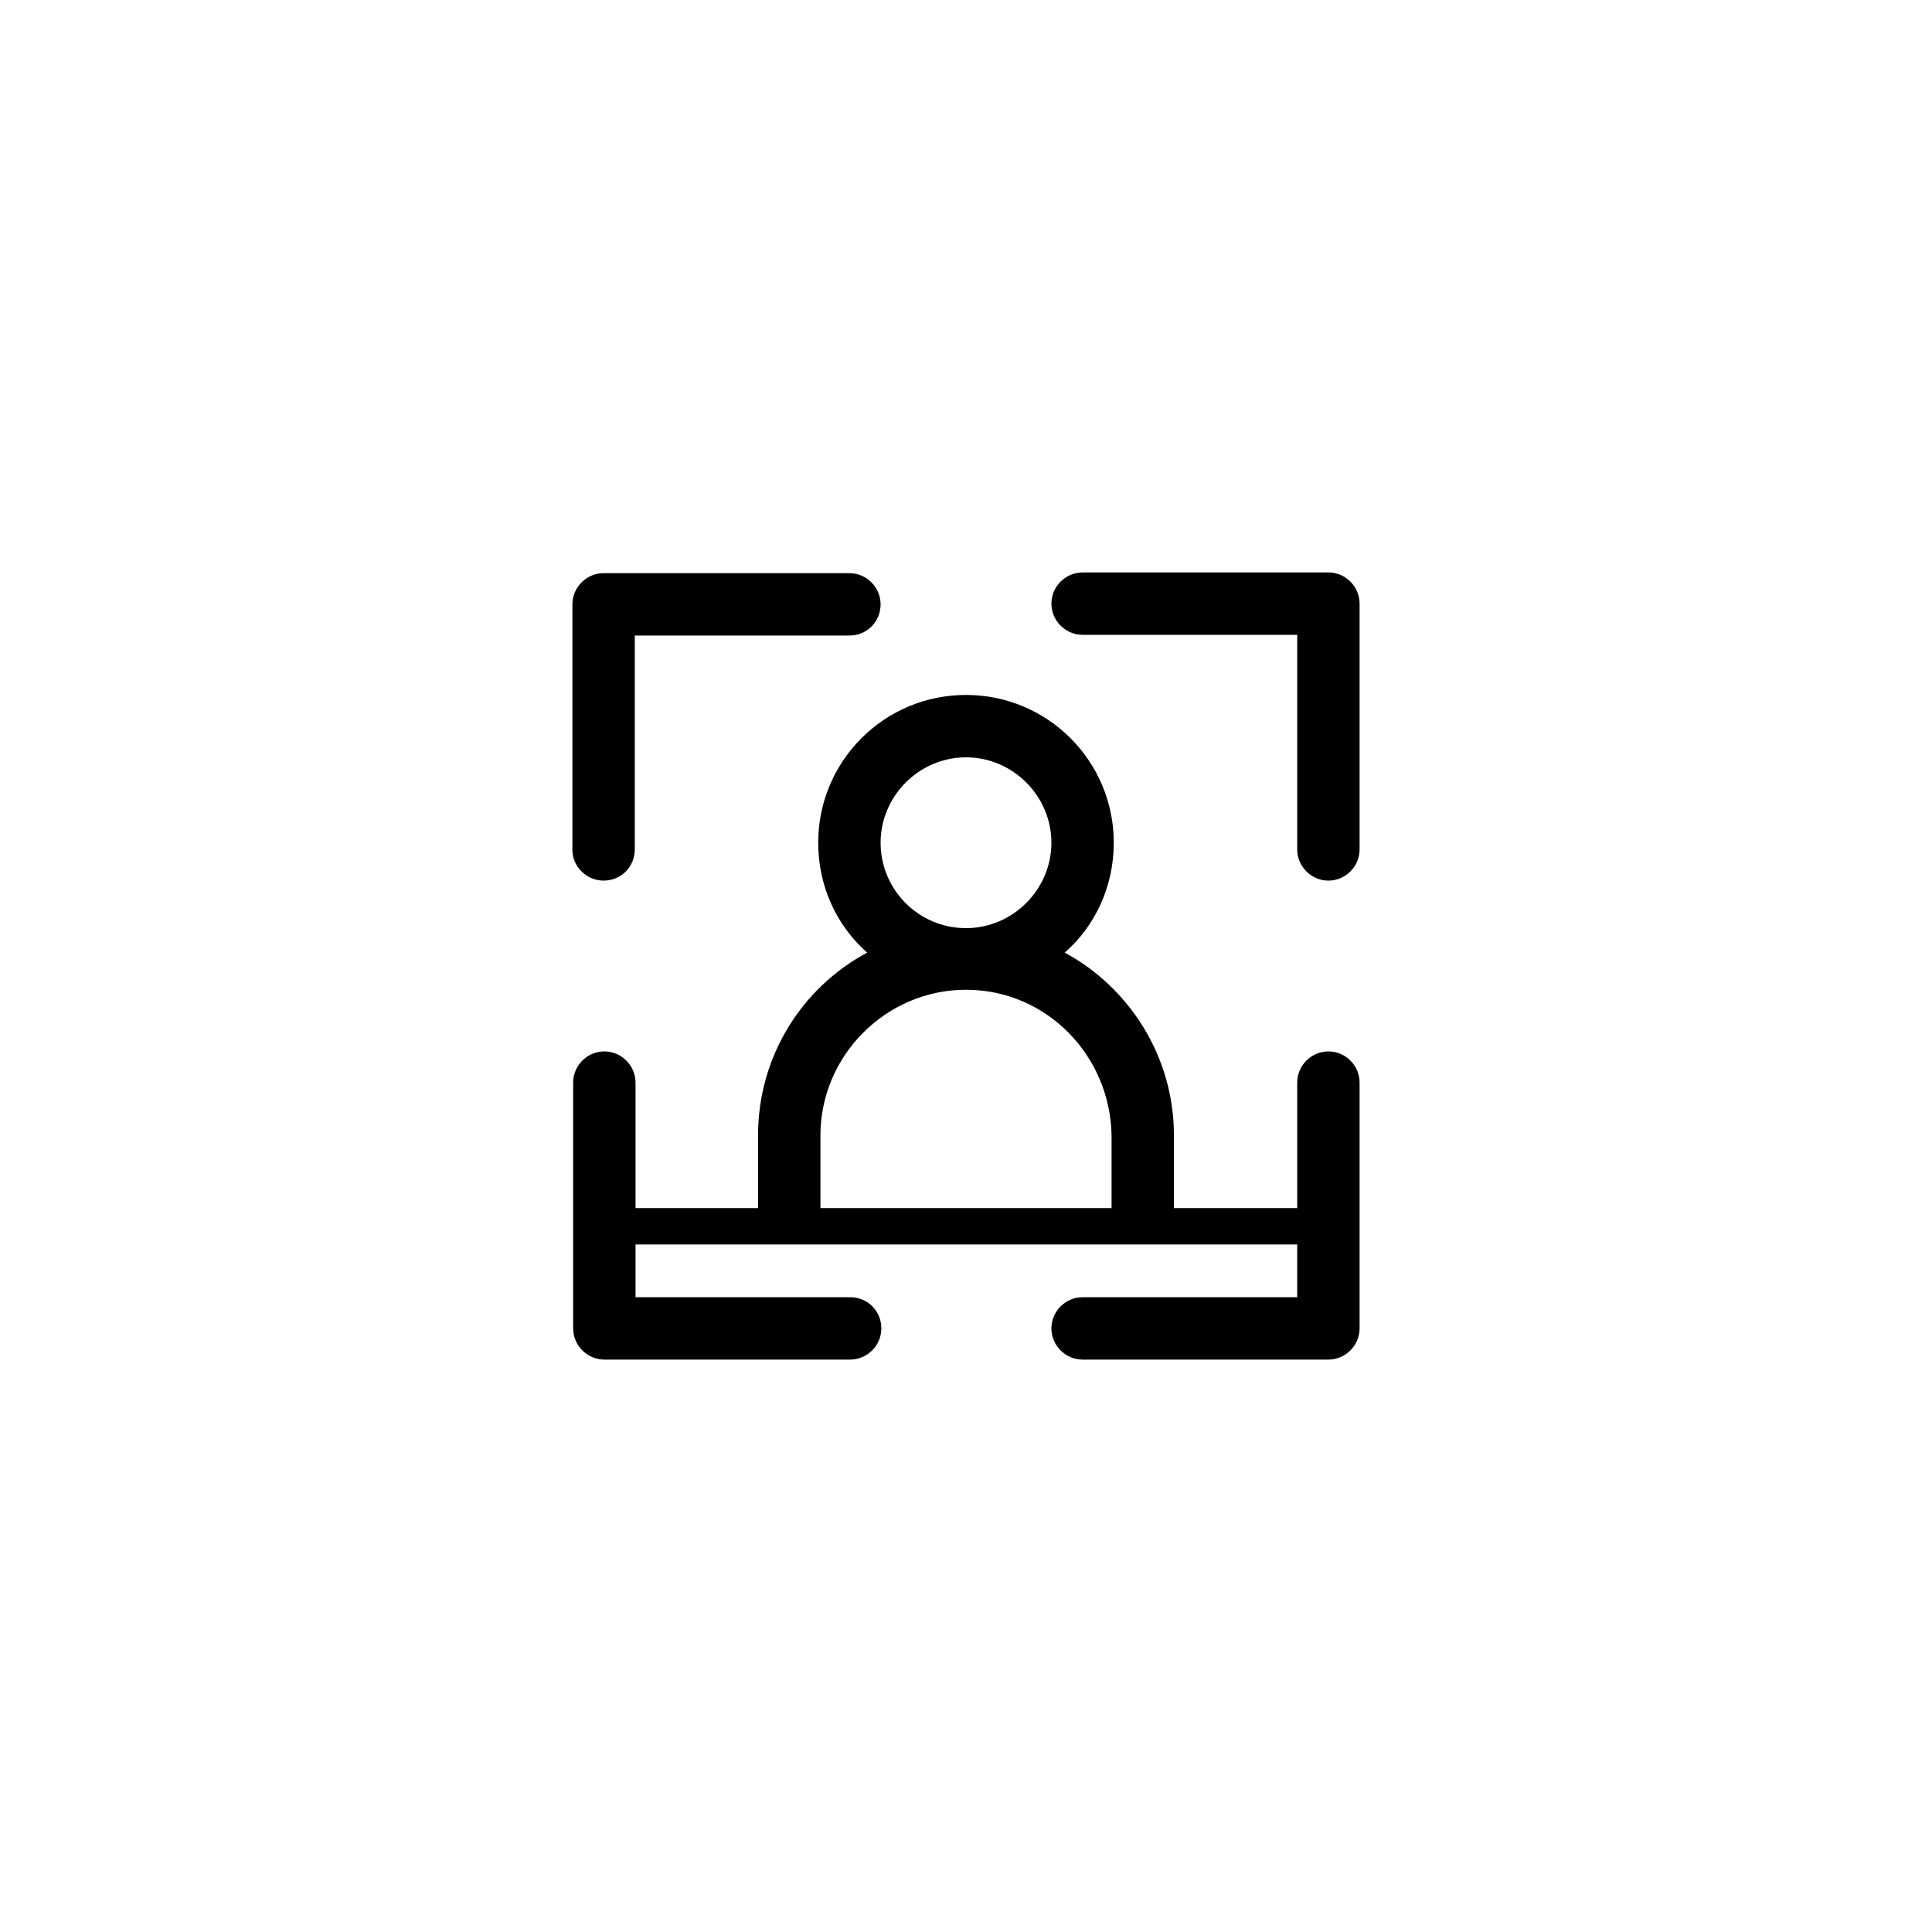 <?xml version="1.0" encoding="UTF-8"?>
<!-- The Best Svg Icon site in the world: iconSvg.co, Visit us! https://iconsvg.co -->
<svg fill="#000000" width="800px" height="800px" version="1.1" viewBox="144 144 512 512" xmlns="http://www.w3.org/2000/svg">
 <g>
  <path d="m303.96 377.37c4.723 0 8.266-3.738 8.266-8.266v-56.68h56.875c4.723 0 8.266-3.738 8.266-8.266s-3.738-8.266-8.266-8.266h-65.141c-4.527 0-8.266 3.738-8.266 8.266v65.141c0 4.332 3.738 8.07 8.266 8.07z"/>
  <path d="m496.04 295.7h-65.141c-4.527 0-8.266 3.738-8.266 8.266 0 4.527 3.738 8.266 8.266 8.266h56.875v56.875c0 4.527 3.738 8.266 8.266 8.266 4.527 0 8.266-3.738 8.266-8.266v-65.141c0-4.527-3.742-8.266-8.266-8.266z"/>
  <path d="m496.04 422.63c-4.527 0-8.266 3.738-8.266 8.266v33.258l-32.672 0.004v-0.789-18.5c0-20.859-11.809-39.164-28.93-48.414 8.07-7.086 12.988-17.516 12.988-29.125 0-21.648-17.516-39.164-39.164-39.164-21.648 0-39.164 17.516-39.164 39.164 0 11.609 4.922 22.043 12.988 29.125-17.32 9.25-28.93 27.551-28.93 48.414v18.5 0.789h-32.469v-33.258c0-4.527-3.738-8.266-8.266-8.266s-8.266 3.738-8.266 8.266v65.141c0 4.527 3.738 8.266 8.266 8.266h65.141c4.527 0 8.266-3.738 8.266-8.266 0-4.527-3.543-8.266-8.266-8.266h-56.875v-13.973h175.35v13.973h-56.875c-4.527 0-8.266 3.738-8.266 8.266 0 4.527 3.738 8.266 8.266 8.266h65.141c4.527 0 8.266-3.738 8.266-8.266v-65.141c0.004-4.527-3.738-8.27-8.262-8.27zm-96.039-77.93c12.398 0 22.633 10.234 22.633 22.633 0 12.398-10.234 22.633-22.633 22.633-12.594 0-22.633-10.234-22.633-22.633 0-12.402 10.234-22.633 22.633-22.633zm-38.574 118.67v-18.5c0-21.059 17.32-38.574 38.574-38.574s38.18 17.32 38.574 38.574v18.5 0.789h-77.145c-0.004-0.199-0.004-0.395-0.004-0.789z"/>
 </g>
</svg>